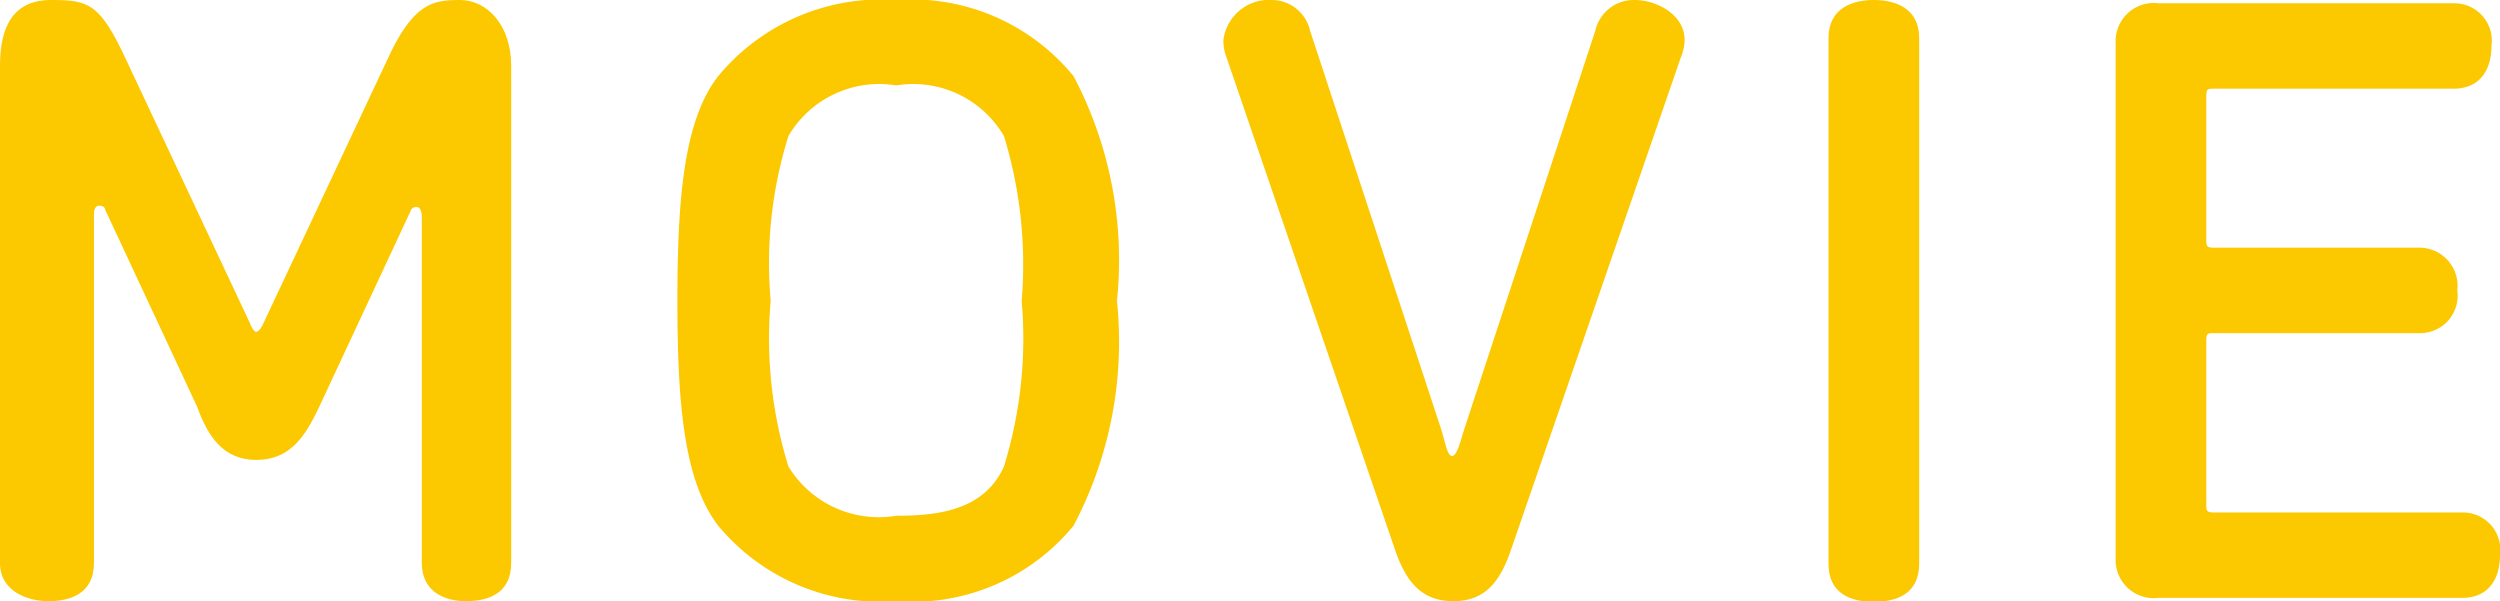 <svg viewBox="0 0 38.05 9.15" xmlns="http://www.w3.org/2000/svg"><g fill="#fcc800"><path d="m4 4.94 1.88-4c.4-.89.7-.94 1.12-.94s.78.39.78 1v7.57c0 .47-.36.58-.69.58s-.67-.15-.67-.58v-5.28s0-.14-.08-.14-.09.06-.09.06l-1.4 3c-.21.44-.44.79-.95.79s-.74-.37-.9-.81l-1.4-3s0-.06-.09-.06-.08.14-.08.14v5.3c0 .47-.37.58-.69.58s-.74-.15-.74-.58v-7.57c0-.61.21-1 .78-1s.74.05 1.14.91l1.88 4s.05.14.1.14.1-.11.1-.11z"/><path d="m16.34 8a3.17 3.17 0 0 1 -2.7 1.15 3.21 3.21 0 0 1 -2.71-1.15c-.52-.68-.62-1.85-.62-3.42s.1-2.75.62-3.42a3.22 3.22 0 0 1 2.71-1.16 3.18 3.18 0 0 1 2.7 1.16 6 6 0 0 1 .66 3.42 6 6 0 0 1 -.66 3.42zm-4.34-.9a1.61 1.61 0 0 0 1.64.75c.63 0 1.34-.08 1.64-.75a6.59 6.59 0 0 0 .27-2.52 6.68 6.68 0 0 0 -.27-2.51 1.6 1.6 0 0 0 -1.64-.77 1.6 1.6 0 0 0 -1.64.77 6.48 6.48 0 0 0 -.27 2.51 6.56 6.56 0 0 0 .27 2.52z"/><path d="m22.28 6.55 2-6.08a.6.6 0 0 1 .6-.47c.33 0 .76.22.76.61a.74.74 0 0 1 -.06.27l-2.58 7.48c-.16.47-.38.79-.88.79s-.73-.32-.89-.79l-2.56-7.48a.71.71 0 0 1 -.05-.27.7.7 0 0 1 .75-.61.6.6 0 0 1 .57.47l2 6.08c.06.2.09.39.16.39s.12-.19.18-.39z"/><path d="m27.83.58c0-.46.37-.58.69-.58s.69.12.69.58v8c0 .47-.36.58-.69.58s-.69-.11-.69-.58z"/><path d="m33.58 7.68c0 .09 0 .12.12.12h3.77a.57.57 0 0 1 .58.65c0 .33-.15.65-.58.65h-4.62a.58.58 0 0 1 -.65-.58v-7.88a.58.58 0 0 1 .65-.59h4.49a.57.57 0 0 1 .58.65c0 .33-.15.65-.58.65h-3.64c-.1 0-.12 0-.12.12v2.18c0 .09 0 .12.12.12h3.12a.58.58 0 0 1 .58.65.57.57 0 0 1 -.58.65h-3.12c-.1 0-.12 0-.12.12z"/></g></svg>